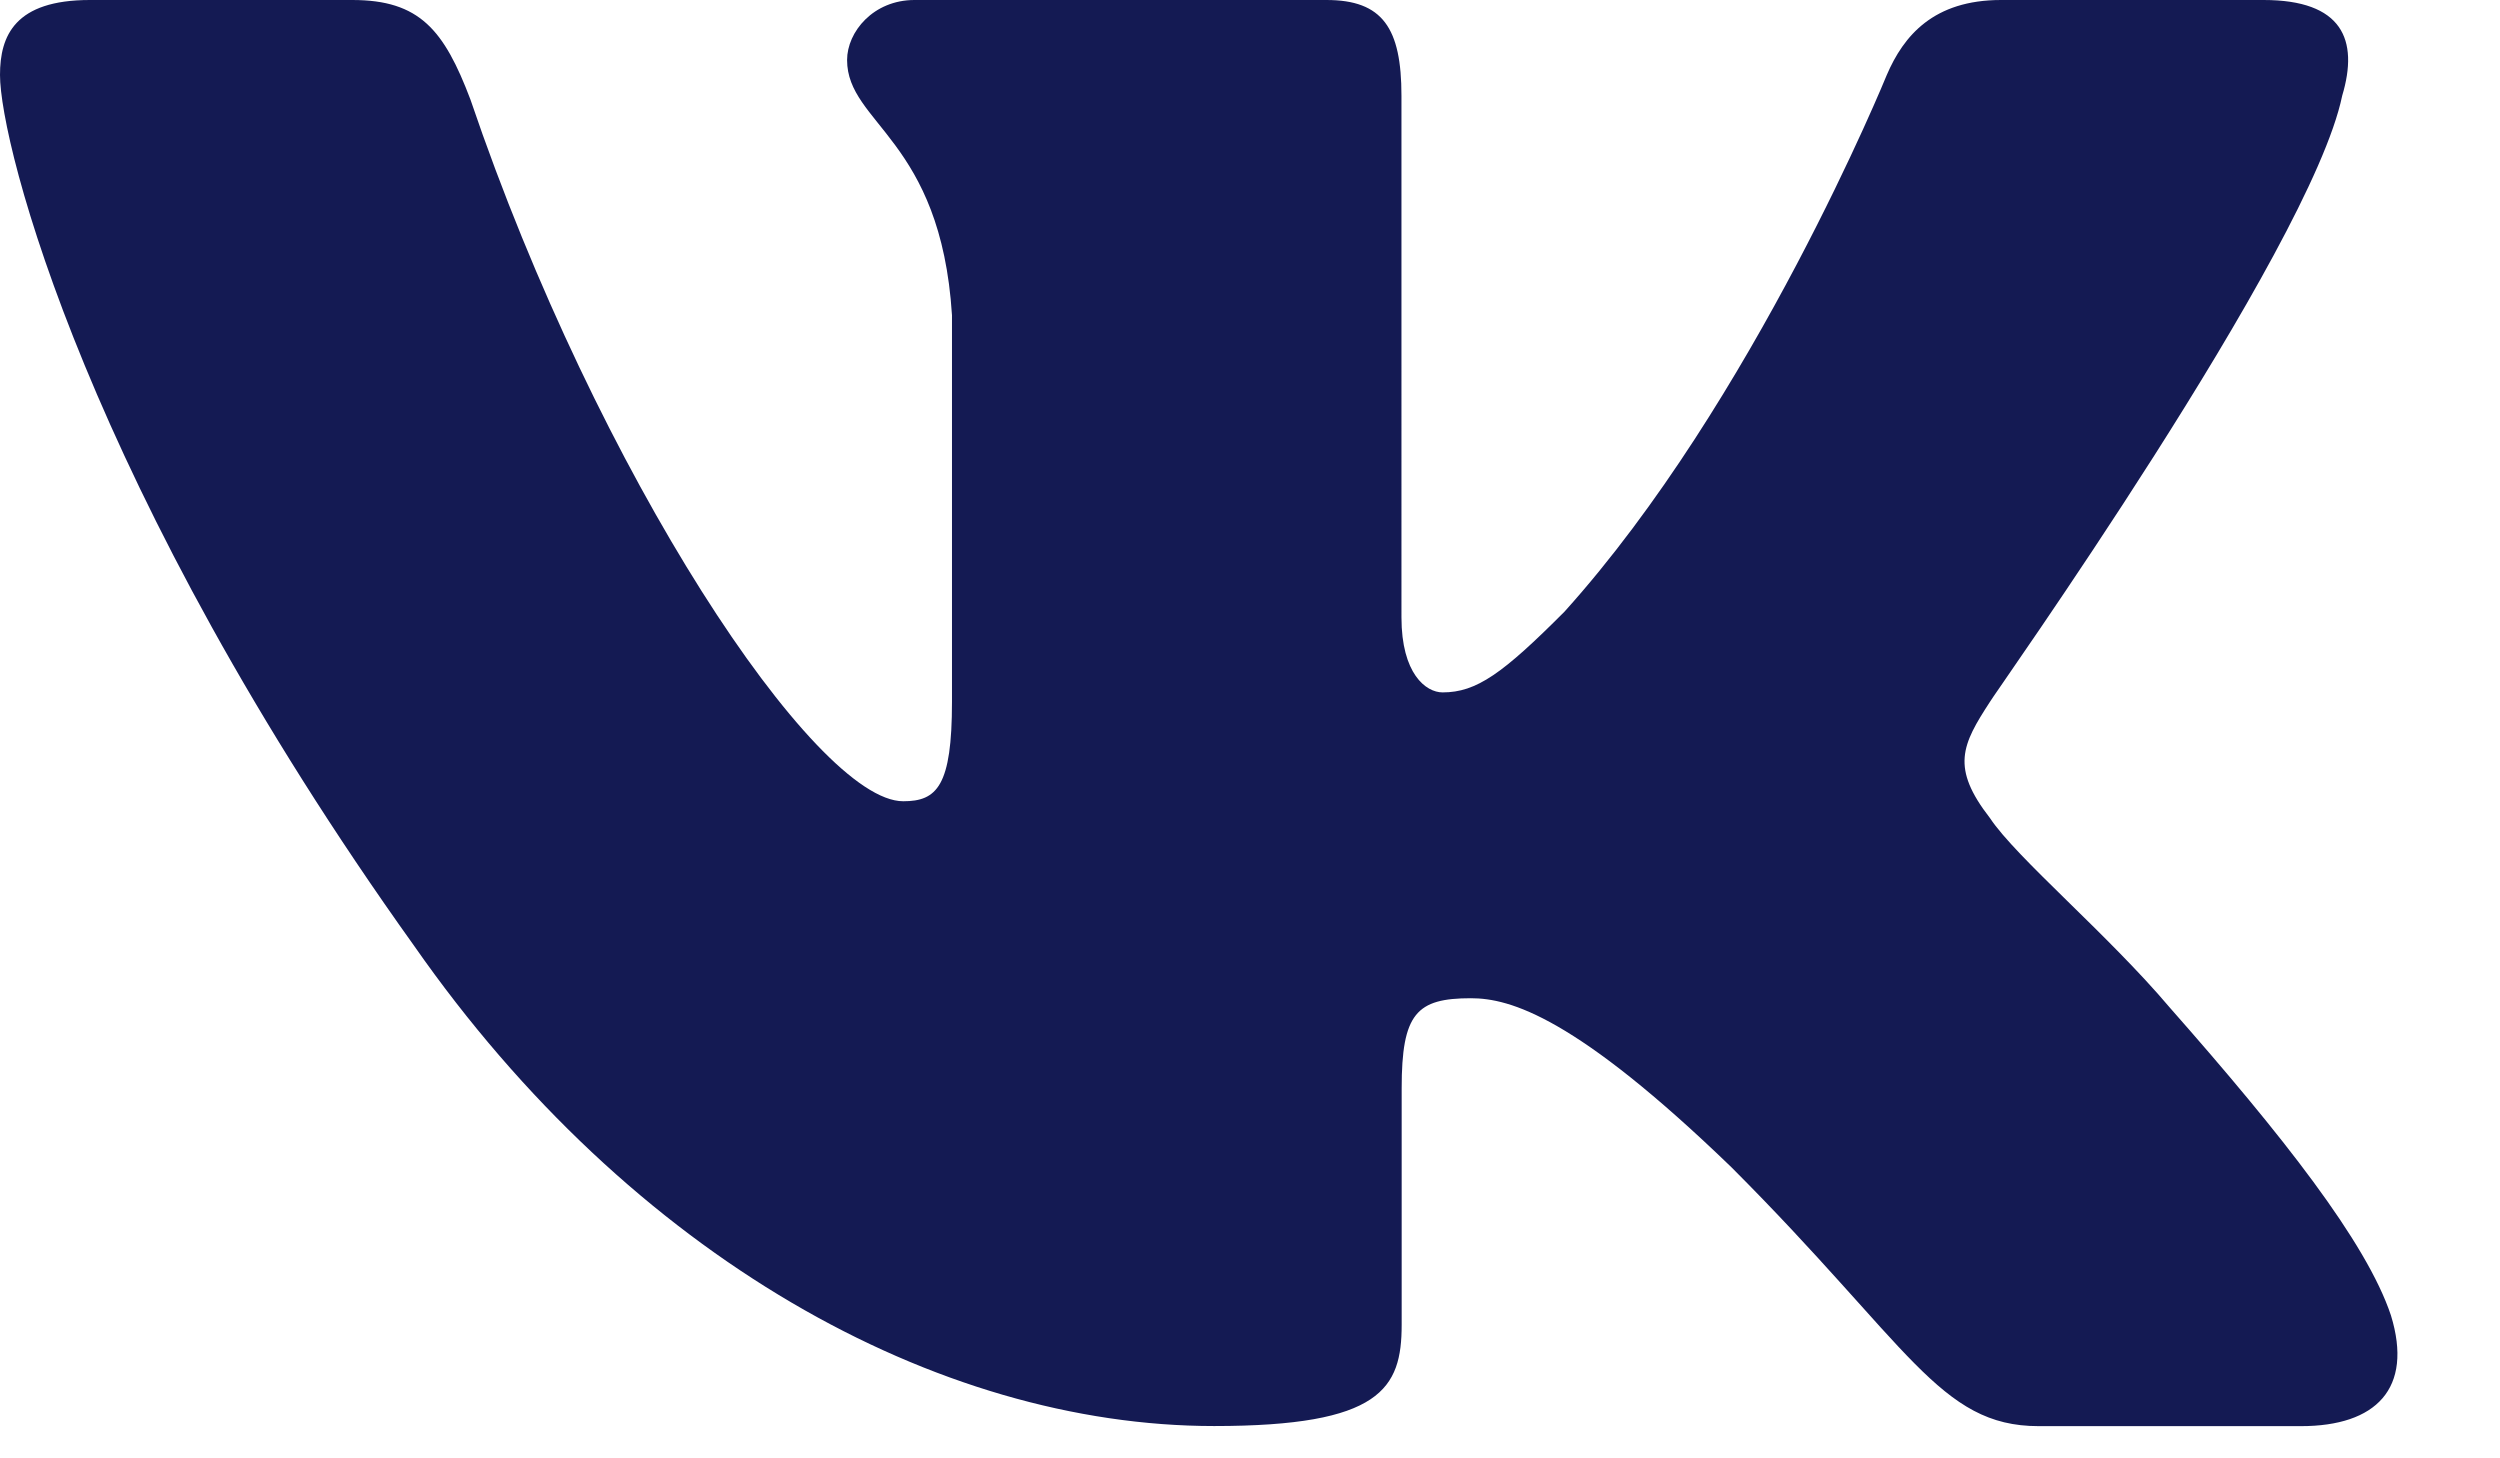 <svg width="24" height="14" viewBox="0 0 24 14" fill="#141A53" xmlns="http://www.w3.org/2000/svg"><path fill-rule="evenodd" clip-rule="evenodd" d="M22.485.919c.162-.54 0-.919-.755-.919h-2.52c-.647 0-.935.342-1.097.72 0 0-1.277 3.135-3.094 5.152-.593.595-.845.775-1.17.775-.161 0-.395-.18-.395-.72V.919c0-.649-.18-.919-.72-.919H8.779c-.395 0-.647.306-.647.576 0 .613.9.757 1.007 2.45v3.711c0 .81-.144.955-.468.955-.845 0-2.932-3.135-4.155-6.737C4.263.288 4.029 0 3.382 0H.863C.143 0 0 .342 0 .72c0 .667.845 3.982 3.975 8.359 2.087 2.99 5.02 4.611 7.681 4.611 1.601 0 1.8-.36 1.8-.972v-2.27c0-.72.143-.865.665-.865.377 0 1.007.18 2.5 1.622 1.709 1.71 1.997 2.486 2.95 2.486h2.518c.72 0 1.08-.36.864-1.063-.234-.703-1.043-1.73-2.123-2.955-.593-.702-1.475-1.44-1.726-1.819-.378-.486-.27-.703 0-1.117 0-.018 3.076-4.341 3.381-5.818"/></svg>